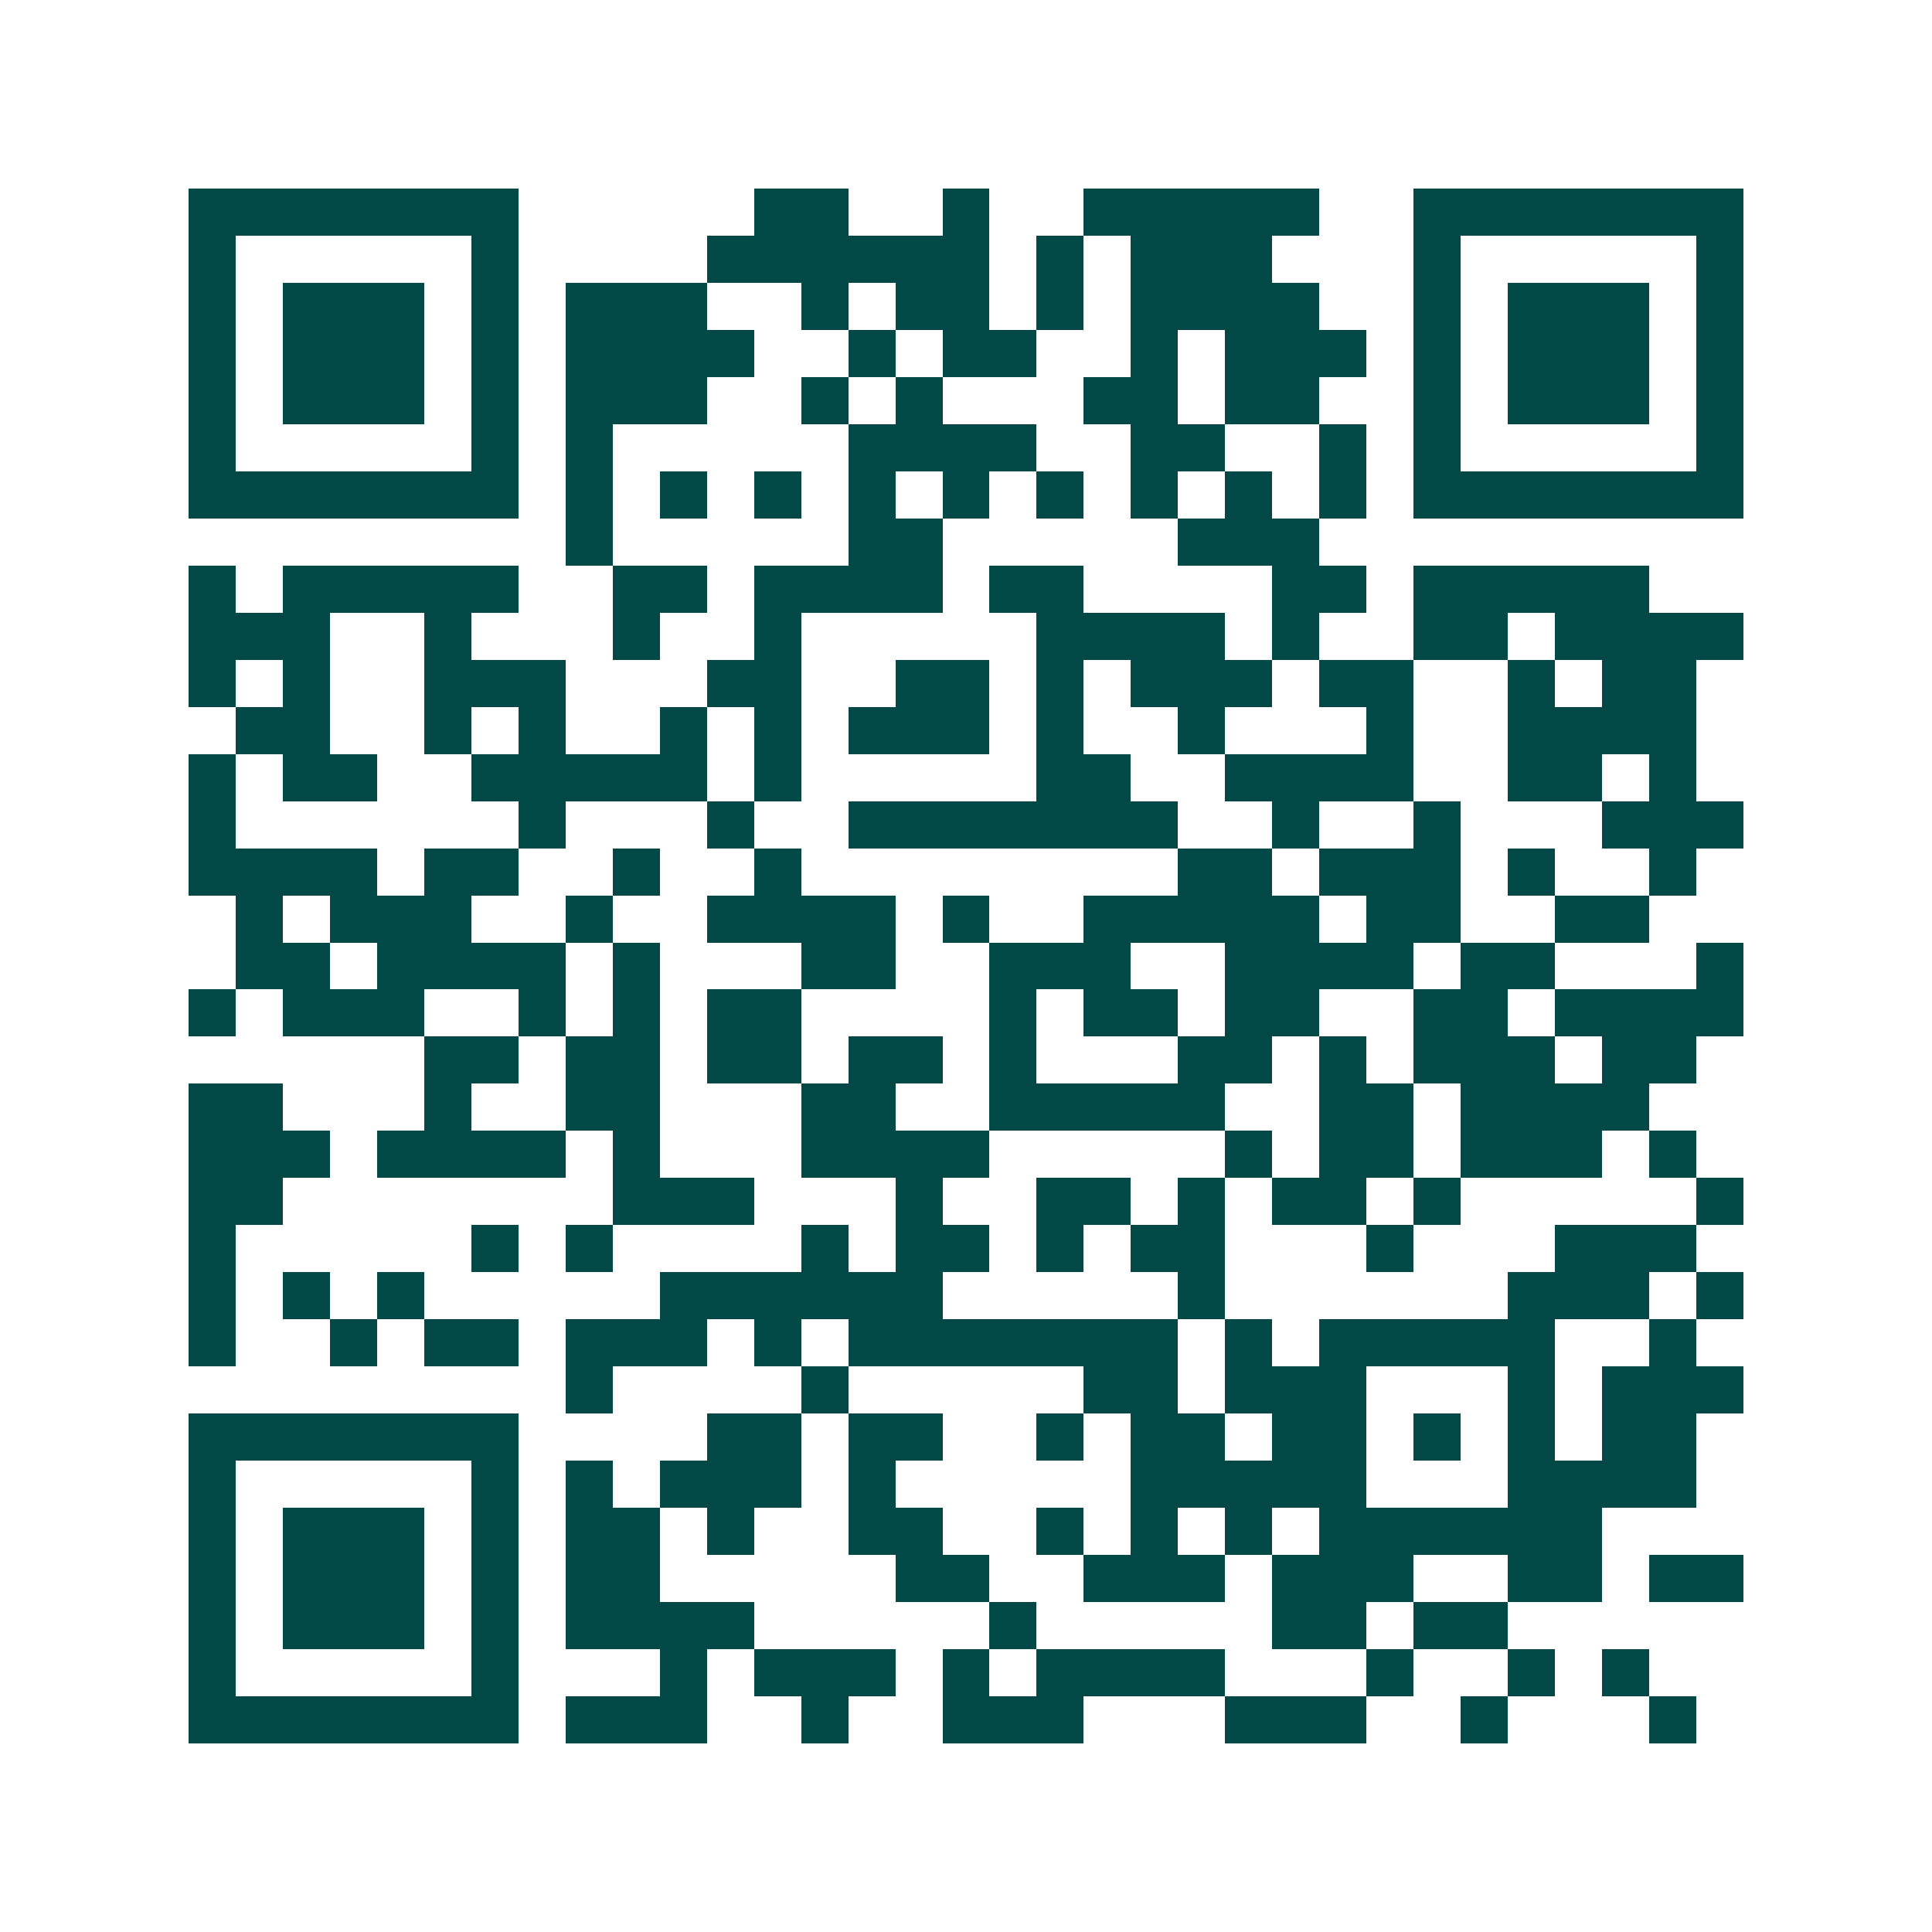 <svg xmlns="http://www.w3.org/2000/svg" width="200" height="200" viewBox="0 0 41 41" shape-rendering="crispEdges"><path fill="#ffffff" d="M0 0h41v41H0z"/><path stroke="#014847" d="M4 4.5h7m5 0h2m2 0h1m2 0h5m2 0h7M4 5.5h1m5 0h1m4 0h6m1 0h1m1 0h3m3 0h1m5 0h1M4 6.5h1m1 0h3m1 0h1m1 0h3m2 0h1m1 0h2m1 0h1m1 0h4m2 0h1m1 0h3m1 0h1M4 7.5h1m1 0h3m1 0h1m1 0h4m2 0h1m1 0h2m2 0h1m1 0h3m1 0h1m1 0h3m1 0h1M4 8.5h1m1 0h3m1 0h1m1 0h3m2 0h1m1 0h1m3 0h2m1 0h2m2 0h1m1 0h3m1 0h1M4 9.5h1m5 0h1m1 0h1m5 0h4m2 0h2m2 0h1m1 0h1m5 0h1M4 10.5h7m1 0h1m1 0h1m1 0h1m1 0h1m1 0h1m1 0h1m1 0h1m1 0h1m1 0h1m1 0h7M12 11.5h1m5 0h2m5 0h3M4 12.5h1m1 0h5m2 0h2m1 0h4m1 0h2m4 0h2m1 0h5M4 13.5h3m2 0h1m3 0h1m2 0h1m5 0h4m1 0h1m2 0h2m1 0h4M4 14.5h1m1 0h1m2 0h3m3 0h2m2 0h2m1 0h1m1 0h3m1 0h2m2 0h1m1 0h2M5 15.5h2m2 0h1m1 0h1m2 0h1m1 0h1m1 0h3m1 0h1m2 0h1m3 0h1m2 0h4M4 16.5h1m1 0h2m2 0h5m1 0h1m5 0h2m2 0h4m2 0h2m1 0h1M4 17.5h1m6 0h1m3 0h1m2 0h7m2 0h1m2 0h1m3 0h3M4 18.5h4m1 0h2m2 0h1m2 0h1m8 0h2m1 0h3m1 0h1m2 0h1M5 19.5h1m1 0h3m2 0h1m2 0h4m1 0h1m2 0h5m1 0h2m2 0h2M5 20.5h2m1 0h4m1 0h1m3 0h2m2 0h3m2 0h4m1 0h2m3 0h1M4 21.5h1m1 0h3m2 0h1m1 0h1m1 0h2m4 0h1m1 0h2m1 0h2m2 0h2m1 0h4M9 22.5h2m1 0h2m1 0h2m1 0h2m1 0h1m3 0h2m1 0h1m1 0h3m1 0h2M4 23.5h2m3 0h1m2 0h2m3 0h2m2 0h5m2 0h2m1 0h4M4 24.5h3m1 0h4m1 0h1m3 0h4m5 0h1m1 0h2m1 0h3m1 0h1M4 25.5h2m7 0h3m3 0h1m2 0h2m1 0h1m1 0h2m1 0h1m5 0h1M4 26.5h1m5 0h1m1 0h1m4 0h1m1 0h2m1 0h1m1 0h2m3 0h1m3 0h3M4 27.5h1m1 0h1m1 0h1m5 0h6m5 0h1m6 0h3m1 0h1M4 28.5h1m2 0h1m1 0h2m1 0h3m1 0h1m1 0h7m1 0h1m1 0h5m2 0h1M12 29.5h1m4 0h1m5 0h2m1 0h3m3 0h1m1 0h3M4 30.5h7m4 0h2m1 0h2m2 0h1m1 0h2m1 0h2m1 0h1m1 0h1m1 0h2M4 31.5h1m5 0h1m1 0h1m1 0h3m1 0h1m5 0h5m3 0h4M4 32.5h1m1 0h3m1 0h1m1 0h2m1 0h1m2 0h2m2 0h1m1 0h1m1 0h1m1 0h6M4 33.5h1m1 0h3m1 0h1m1 0h2m5 0h2m2 0h3m1 0h3m2 0h2m1 0h2M4 34.5h1m1 0h3m1 0h1m1 0h4m5 0h1m5 0h2m1 0h2M4 35.5h1m5 0h1m3 0h1m1 0h3m1 0h1m1 0h4m3 0h1m2 0h1m1 0h1M4 36.5h7m1 0h3m2 0h1m2 0h3m3 0h3m2 0h1m3 0h1"/></svg>
